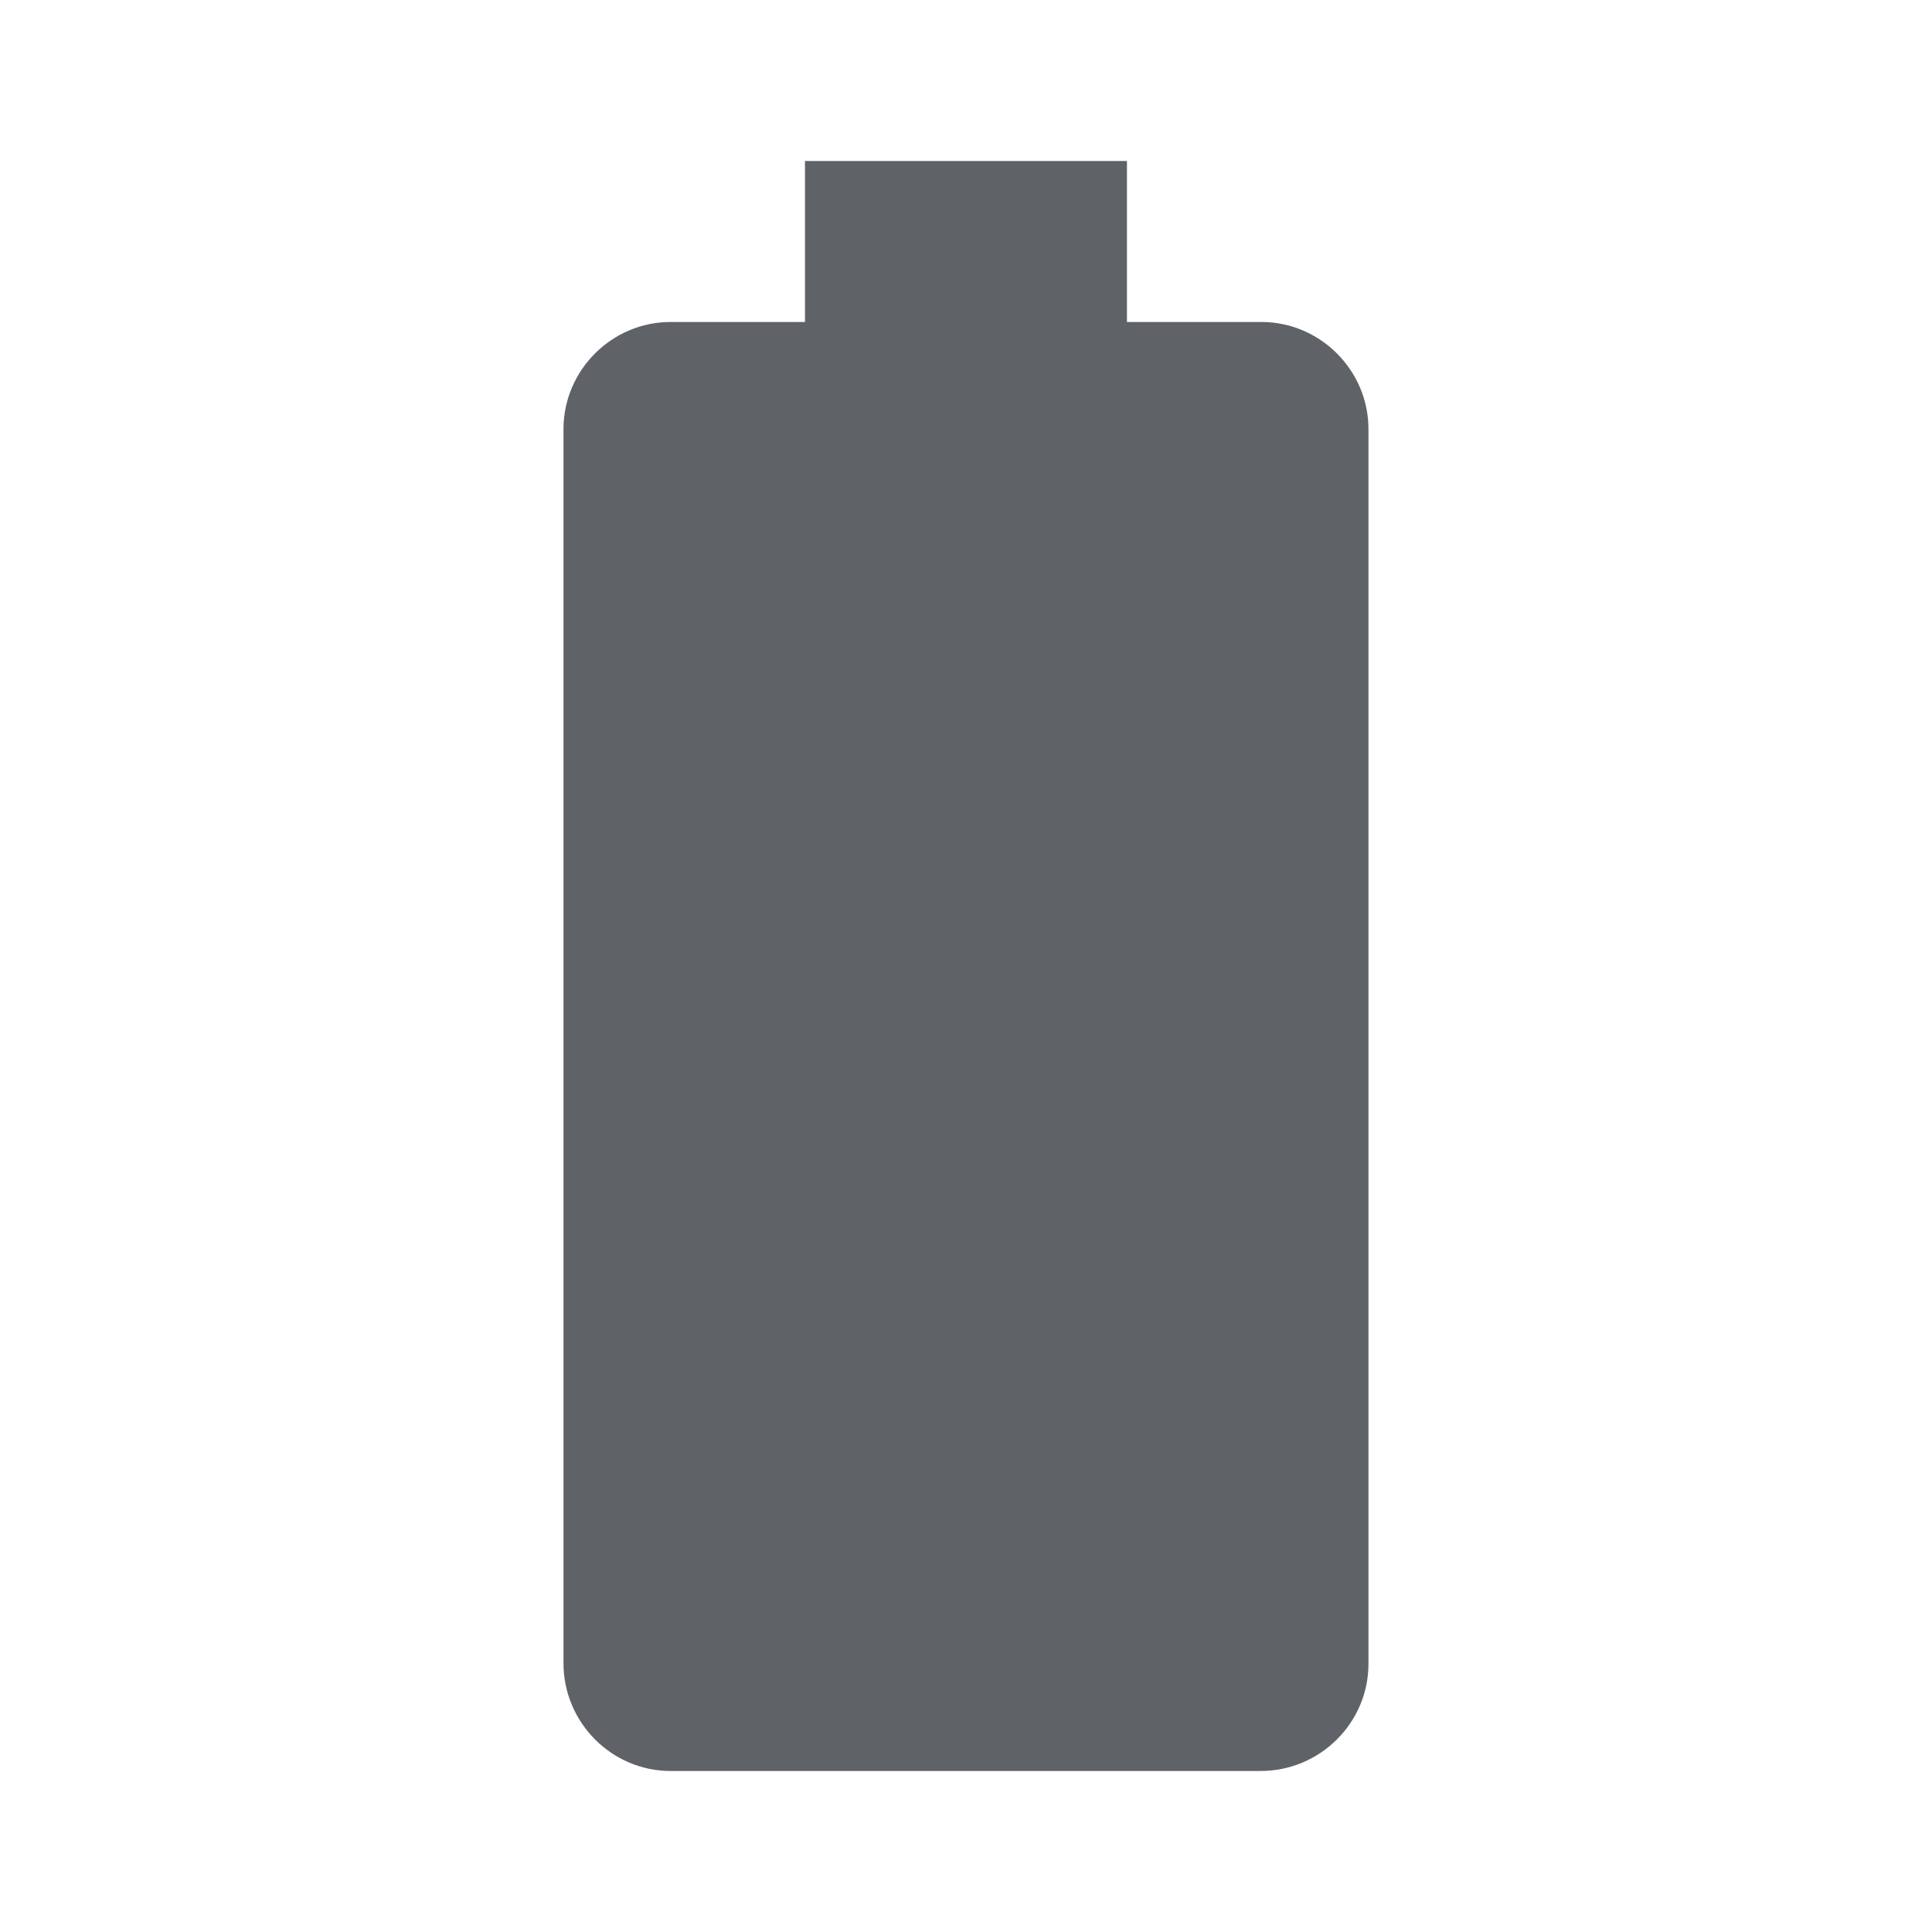 <svg fill="none" height="32" viewBox="0 0 32 32" width="32" xmlns="http://www.w3.org/2000/svg"><path d="M20.893 5.333h-2.227V2.667h-5.333v2.666h-2.227c-.973 0-1.773.8-1.773 1.774v20.44c0 .986.8 1.786 1.773 1.786h9.774c.986 0 1.786-.8 1.786-1.773V7.107c0-.974-.8-1.774-1.773-1.774z" fill="#5f6368"/></svg>